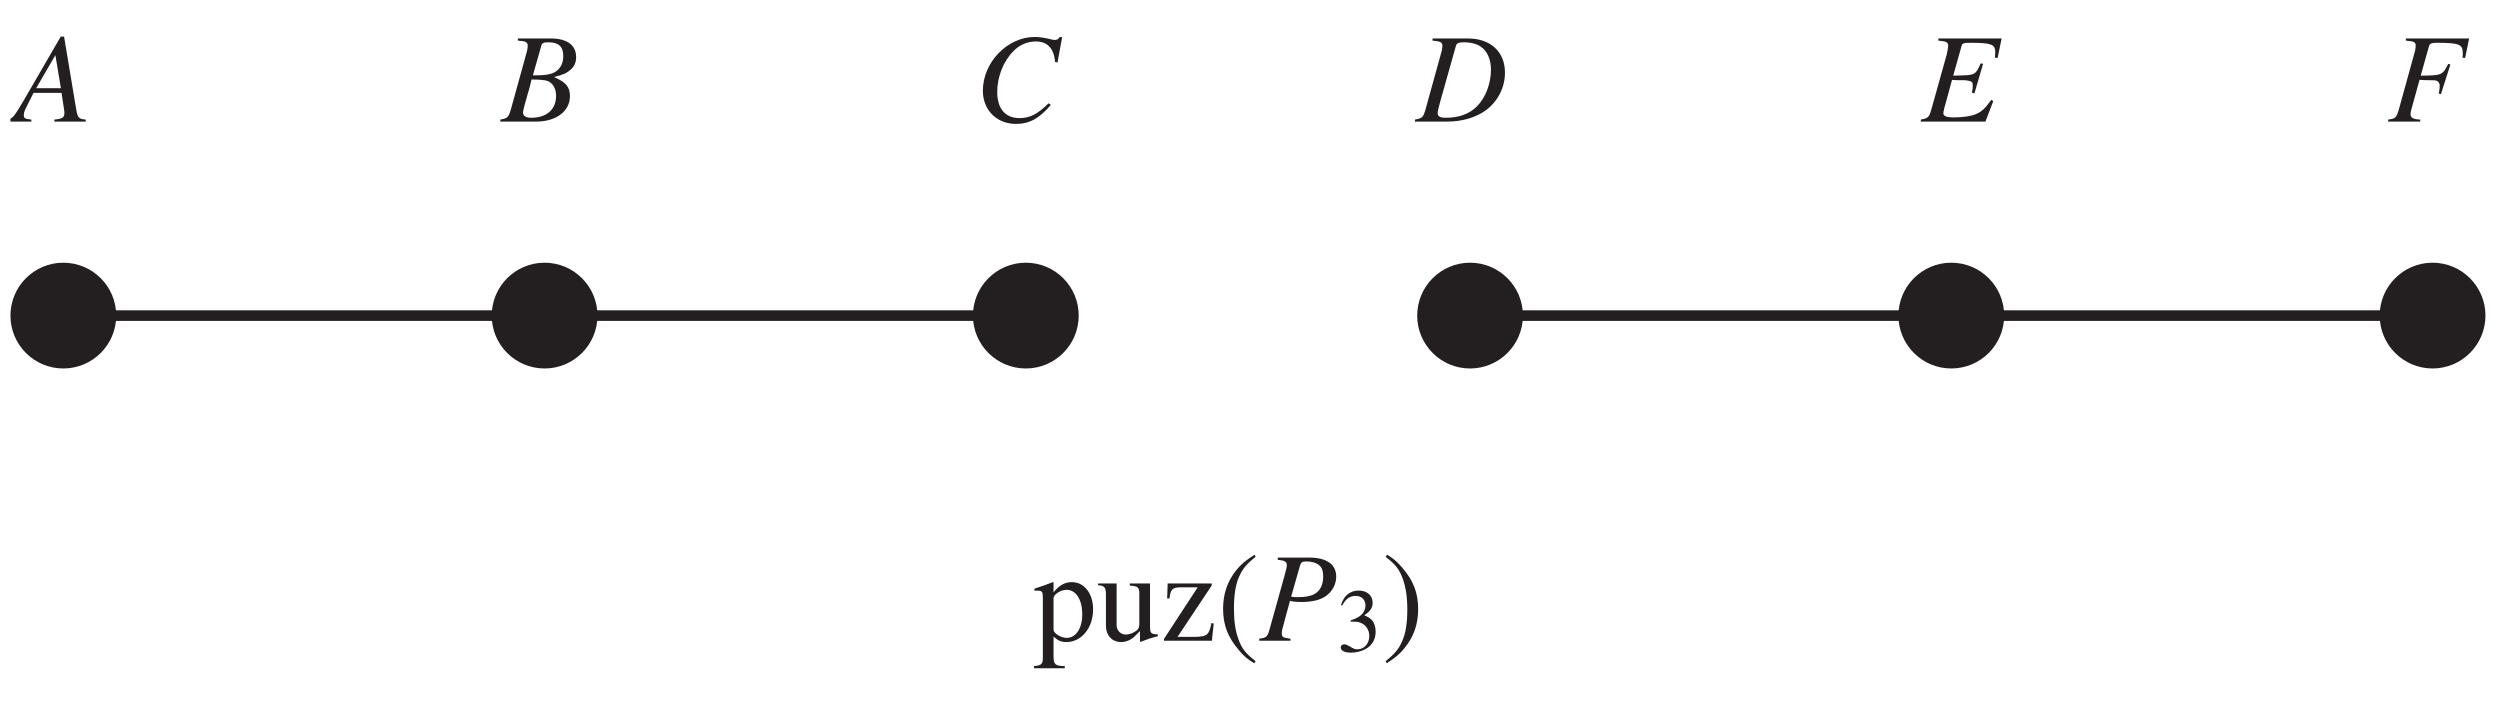 <?xml version="1.0" encoding="UTF-8"?>
<svg xmlns="http://www.w3.org/2000/svg" xmlns:xlink="http://www.w3.org/1999/xlink" width="234" height="66.44" viewBox="0 0 234 66.44">
<defs>
<g>
<g id="glyph-0-0">
</g>
<g id="glyph-0-1">
<path d="M 6.719 -0.188 C 6.031 -0.25 5.969 -0.344 5.812 -1.219 L 4.688 -7.953 L 4.375 -7.953 L 0.922 -2 C -0.016 -0.422 -0.125 -0.281 -0.609 -0.188 L -0.609 0 L 1.625 0 L 1.625 -0.188 C 1.016 -0.25 0.922 -0.312 0.922 -0.609 C 0.922 -0.828 0.953 -0.938 1.156 -1.344 L 1.828 -2.688 L 4.453 -2.688 L 4.688 -1.125 C 4.703 -1.031 4.719 -0.922 4.719 -0.828 C 4.719 -0.375 4.547 -0.266 3.781 -0.188 L 3.781 0 L 6.719 0 Z M 2.078 -3.125 L 3.875 -6.219 L 4.391 -3.125 Z M 2.078 -3.125 "/>
</g>
<g id="glyph-0-2">
<path d="M 7.547 -7.781 L 1.625 -7.781 L 1.625 -7.578 C 2.375 -7.516 2.547 -7.422 2.547 -7.094 C 2.547 -6.953 2.469 -6.562 2.422 -6.328 L 0.953 -1.078 C 0.75 -0.391 0.656 -0.312 -0.016 -0.188 L -0.016 0 L 6.031 0 L 6.766 -1.922 L 6.578 -2.031 C 6.016 -1.25 5.703 -0.953 5.188 -0.719 C 4.75 -0.516 3.938 -0.391 3.031 -0.391 C 2.375 -0.391 2.094 -0.516 2.094 -0.797 C 2.094 -0.938 2.234 -1.5 2.531 -2.531 L 2.906 -3.906 C 3.094 -3.891 3.281 -3.875 3.469 -3.875 L 4.016 -3.875 C 4.344 -3.859 4.625 -3.797 4.719 -3.734 C 4.828 -3.641 4.844 -3.562 4.844 -3.328 C 4.844 -3.109 4.828 -2.969 4.766 -2.703 L 5 -2.641 L 5.812 -5.406 L 5.594 -5.453 C 5.141 -4.438 5.031 -4.359 3.953 -4.328 C 3.812 -4.328 3.422 -4.312 3.016 -4.297 L 3.797 -7.078 C 3.875 -7.344 3.984 -7.375 4.672 -7.375 C 6.531 -7.375 6.953 -7.234 6.953 -6.516 C 6.953 -6.359 6.938 -6.172 6.922 -5.984 L 7.172 -5.953 Z M 7.547 -7.781 "/>
</g>
<g id="glyph-0-3">
<path d="M 1.547 -7.578 C 2.297 -7.516 2.469 -7.422 2.469 -7.094 C 2.469 -6.922 2.422 -6.625 2.328 -6.328 L 0.875 -1.078 C 0.656 -0.375 0.578 -0.312 -0.094 -0.188 L -0.094 0 L 2.922 0 C 4.312 0 5.578 -0.375 6.5 -1.031 C 7.656 -1.875 8.328 -3.188 8.328 -4.578 C 8.328 -6.531 6.984 -7.781 4.859 -7.781 L 1.547 -7.781 Z M 3.734 -7.078 C 3.797 -7.328 3.984 -7.422 4.453 -7.422 C 5.125 -7.422 5.734 -7.266 6.109 -6.984 C 6.688 -6.562 7.016 -5.797 7.016 -4.875 C 7.016 -3.562 6.516 -2.234 5.703 -1.422 C 5 -0.719 4.031 -0.359 2.797 -0.359 C 2.25 -0.359 2.031 -0.484 2.031 -0.797 C 2.031 -0.953 2.078 -1.188 2.281 -1.922 Z M 3.734 -7.078 "/>
</g>
<g id="glyph-0-4">
<path d="M 7.766 -5.531 L 8.203 -7.906 L 7.953 -7.906 C 7.859 -7.719 7.734 -7.641 7.5 -7.641 C 7.391 -7.641 7.266 -7.672 7.016 -7.734 C 6.484 -7.859 6.016 -7.922 5.625 -7.922 C 3.078 -7.922 0.781 -5.547 0.781 -2.891 C 0.781 -1.078 2.078 0.219 3.891 0.219 C 5.125 0.219 6.078 -0.297 7.141 -1.562 L 6.938 -1.719 C 5.875 -0.672 5.172 -0.328 4.203 -0.328 C 2.875 -0.328 2.125 -1.219 2.125 -2.766 C 2.125 -4.172 2.688 -5.625 3.625 -6.578 C 4.188 -7.172 4.938 -7.5 5.734 -7.5 C 6.828 -7.5 7.422 -6.859 7.547 -5.578 Z M 7.766 -5.531 "/>
</g>
<g id="glyph-0-5">
<path d="M -0.094 0 L 3.266 0 C 5.125 0 6.422 -0.969 6.422 -2.375 C 6.422 -3.25 6.047 -3.688 4.922 -4.172 C 5.766 -4.375 6.109 -4.531 6.484 -4.859 C 6.828 -5.141 7 -5.547 7 -6.031 C 7 -7.156 6.156 -7.781 4.625 -7.781 L 1.547 -7.781 L 1.547 -7.578 C 2.297 -7.531 2.469 -7.438 2.469 -7.094 C 2.469 -6.922 2.422 -6.625 2.328 -6.328 L 0.875 -1.078 C 0.656 -0.375 0.578 -0.312 -0.094 -0.188 Z M 2.828 -3.938 C 3.594 -3.938 4.109 -3.891 4.344 -3.797 C 4.828 -3.594 5.125 -3.078 5.125 -2.422 C 5.125 -1.141 4.25 -0.359 2.797 -0.359 C 2.297 -0.359 2.031 -0.531 2.031 -0.859 C 2.031 -1.016 2.172 -1.578 2.453 -2.531 C 2.609 -3.031 2.703 -3.391 2.828 -3.938 Z M 3.734 -7.078 C 3.797 -7.344 3.938 -7.422 4.406 -7.422 C 5.375 -7.422 5.797 -7.016 5.797 -6.125 C 5.797 -5.453 5.516 -4.922 5 -4.625 C 4.594 -4.406 4.016 -4.312 2.953 -4.328 Z M 3.734 -7.078 "/>
</g>
<g id="glyph-0-6">
<path d="M 7.672 -7.781 L 1.75 -7.781 L 1.75 -7.578 C 2.531 -7.516 2.672 -7.438 2.672 -7.094 C 2.672 -6.922 2.625 -6.625 2.531 -6.328 L 1.078 -1.078 C 0.859 -0.359 0.781 -0.281 0.094 -0.188 L 0.094 0 L 3.094 0 L 3.094 -0.188 C 2.406 -0.219 2.188 -0.359 2.188 -0.719 C 2.188 -0.828 2.219 -0.969 2.297 -1.25 L 3.031 -3.906 C 3.484 -3.875 3.734 -3.875 4 -3.875 C 4.469 -3.875 4.547 -3.859 4.656 -3.812 C 4.828 -3.719 4.922 -3.562 4.922 -3.328 C 4.922 -3.125 4.891 -2.984 4.828 -2.625 L 5.031 -2.562 L 5.922 -5.344 L 5.719 -5.406 C 5.172 -4.328 5.141 -4.328 3.141 -4.297 L 3.922 -7.078 C 4 -7.312 4.172 -7.375 4.656 -7.375 C 6.672 -7.375 7.078 -7.234 7.078 -6.469 C 7.078 -6.375 7.078 -6.328 7.078 -6.203 C 7.062 -6.094 7.062 -6.078 7.047 -5.984 L 7.297 -5.953 Z M 7.672 -7.781 "/>
</g>
<g id="glyph-0-7">
<path d="M 1.734 -7.578 C 2.422 -7.5 2.578 -7.391 2.578 -7.078 C 2.578 -6.906 2.531 -6.688 2.375 -6.125 L 0.969 -1.078 C 0.766 -0.359 0.672 -0.281 0 -0.188 L 0 0 L 2.922 0 L 2.922 -0.188 C 2.172 -0.297 2.109 -0.328 2.109 -0.75 C 2.109 -0.875 2.125 -0.969 2.25 -1.422 L 2.875 -3.734 C 3.188 -3.656 3.484 -3.625 3.984 -3.625 C 4.953 -3.625 5.766 -3.828 6.266 -4.203 C 6.859 -4.641 7.203 -5.297 7.203 -6 C 7.203 -7.141 6.312 -7.781 4.688 -7.781 L 1.734 -7.781 Z M 3.828 -7.078 C 3.906 -7.328 4.047 -7.422 4.375 -7.422 C 4.844 -7.422 5.297 -7.312 5.531 -7.125 C 5.844 -6.922 5.984 -6.562 5.984 -6 C 5.984 -5.234 5.703 -4.672 5.172 -4.375 C 4.812 -4.172 4.344 -4.078 3.609 -4.078 C 3.391 -4.078 3.328 -4.078 2.984 -4.125 Z M 3.828 -7.078 "/>
</g>
<g id="glyph-1-0">
</g>
<g id="glyph-1-1">
<path d="M 0.062 2.578 L 2.938 2.578 L 2.938 2.375 C 2.047 2.359 1.906 2.234 1.891 1.469 L 1.891 -0.391 C 2.328 0 2.594 0.125 3.094 0.125 C 4.516 0.125 5.594 -1.219 5.594 -2.938 C 5.594 -4.422 4.766 -5.484 3.609 -5.484 C 2.938 -5.484 2.422 -5.188 1.891 -4.531 L 1.891 -5.453 L 1.828 -5.484 C 1.172 -5.234 0.766 -5.078 0.109 -4.875 L 0.109 -4.672 C 0.219 -4.688 0.281 -4.688 0.406 -4.688 C 0.812 -4.688 0.891 -4.578 0.891 -4.016 L 0.891 1.562 C 0.891 2.188 0.766 2.312 0.062 2.375 Z M 1.891 -3.984 C 1.891 -4.328 2.562 -4.766 3.109 -4.766 C 3.984 -4.766 4.578 -3.859 4.578 -2.469 C 4.578 -1.156 3.984 -0.266 3.125 -0.266 C 2.578 -0.266 1.891 -0.688 1.891 -1.047 Z M 1.891 -3.984 "/>
</g>
<g id="glyph-1-2">
<path d="M 5.703 -0.594 L 5.641 -0.594 C 5.062 -0.625 4.984 -0.719 4.969 -1.281 L 4.969 -5.359 L 3.078 -5.359 L 3.078 -5.156 C 3.828 -5.125 3.969 -5 3.969 -4.406 L 3.969 -1.609 C 3.969 -1.281 3.906 -1.109 3.734 -0.969 C 3.422 -0.719 3.047 -0.578 2.688 -0.578 C 2.219 -0.578 1.844 -0.969 1.844 -1.469 L 1.844 -5.359 L 0.109 -5.359 L 0.109 -5.188 C 0.672 -5.172 0.828 -5 0.844 -4.422 L 0.844 -1.422 C 0.844 -0.484 1.422 0.125 2.281 0.125 C 2.719 0.125 3.188 -0.078 3.516 -0.391 L 4.031 -0.906 L 4.031 0.078 L 4.078 0.109 C 4.672 -0.125 5.094 -0.266 5.703 -0.422 Z M 5.703 -0.594 "/>
</g>
<g id="glyph-1-3">
<path d="M 4.984 -1.609 L 4.766 -1.656 C 4.547 -0.531 4.375 -0.391 3.234 -0.359 L 1.594 -0.359 L 4.797 -5.172 L 4.797 -5.359 L 0.672 -5.359 L 0.625 -3.953 L 0.844 -3.953 C 0.938 -4.797 1.109 -4.984 1.844 -5 L 3.484 -5 L 0.328 -0.172 L 0.328 0 L 4.812 0 Z M 4.984 -1.609 "/>
</g>
<g id="glyph-1-4">
<path d="M 3.516 -8.047 C 2.625 -7.469 2.281 -7.172 1.828 -6.625 C 0.984 -5.578 0.578 -4.391 0.578 -3 C 0.578 -1.469 1.016 -0.328 2.062 0.891 C 2.547 1.469 2.859 1.719 3.484 2.109 L 3.625 1.922 C 2.672 1.172 2.328 0.734 2.016 -0.141 C 1.719 -0.938 1.594 -1.828 1.594 -3.031 C 1.594 -4.281 1.75 -5.281 2.078 -6 C 2.406 -6.734 2.766 -7.172 3.625 -7.859 Z M 3.516 -8.047 "/>
</g>
<g id="glyph-1-5">
<path d="M 0.453 2.109 C 1.328 1.531 1.688 1.219 2.125 0.672 C 2.969 -0.359 3.391 -1.547 3.391 -2.938 C 3.391 -4.469 2.953 -5.625 1.906 -6.828 C 1.422 -7.406 1.109 -7.672 0.484 -8.047 L 0.344 -7.859 C 1.297 -7.109 1.625 -6.688 1.953 -5.797 C 2.234 -5 2.375 -4.109 2.375 -2.906 C 2.375 -1.656 2.219 -0.672 1.891 0.047 C 1.578 0.781 1.203 1.219 0.344 1.922 Z M 0.453 2.109 "/>
</g>
<g id="glyph-2-0">
</g>
<g id="glyph-2-1">
<path d="M 1.281 -2.781 C 1.781 -2.781 1.984 -2.766 2.172 -2.688 C 2.703 -2.5 3.031 -2.016 3.031 -1.438 C 3.031 -0.719 2.547 -0.188 1.922 -0.188 C 1.688 -0.188 1.531 -0.25 1.219 -0.453 C 0.969 -0.594 0.828 -0.656 0.688 -0.656 C 0.484 -0.656 0.359 -0.531 0.359 -0.359 C 0.359 -0.062 0.719 0.125 1.312 0.125 C 1.953 0.125 2.625 -0.094 3.031 -0.453 C 3.422 -0.797 3.625 -1.281 3.625 -1.844 C 3.625 -2.281 3.5 -2.672 3.266 -2.938 C 3.078 -3.109 2.922 -3.219 2.562 -3.375 C 3.141 -3.766 3.344 -4.078 3.344 -4.547 C 3.344 -5.234 2.812 -5.688 2.031 -5.688 C 1.609 -5.688 1.234 -5.547 0.938 -5.281 C 0.688 -5.047 0.562 -4.828 0.375 -4.328 L 0.5 -4.297 C 0.844 -4.922 1.219 -5.188 1.75 -5.188 C 2.312 -5.188 2.672 -4.828 2.672 -4.281 C 2.672 -3.984 2.547 -3.688 2.344 -3.469 C 2.094 -3.219 1.859 -3.094 1.281 -2.891 Z M 1.281 -2.781 "/>
</g>
</g>
<clipPath id="clip-0">
<path clip-rule="nonzero" d="M 0.977 19 L 17 19 L 17 40 L 0.977 40 Z M 0.977 19 "/>
</clipPath>
<clipPath id="clip-1">
<path clip-rule="nonzero" d="M 217 19 L 233.02 19 L 233.02 40 L 217 40 Z M 217 19 "/>
</clipPath>
<clipPath id="clip-2">
<path clip-rule="nonzero" d="M 0.977 3 L 9 3 L 9 12 L 0.977 12 Z M 0.977 3 "/>
</clipPath>
</defs>
<path fill="none" stroke-width="10" stroke-linecap="butt" stroke-linejoin="miter" stroke="rgb(13.73%, 12.16%, 12.549%)" stroke-opacity="1" stroke-miterlimit="4" d="M 50.014 367.111 L 980.014 367.111 " transform="matrix(0.099, 0, 0, -0.099, 0.978, 65.885)"/>
<path fill-rule="nonzero" fill="rgb(13.73%, 12.16%, 12.549%)" fill-opacity="1" d="M 100.637 29.48 C 100.637 31.941 98.641 33.941 96.176 33.941 C 93.711 33.941 91.711 31.941 91.711 29.48 C 91.711 27.016 93.711 25.016 96.176 25.016 C 98.641 25.016 100.637 27.016 100.637 29.48 "/>
<path fill="none" stroke-width="10" stroke-linecap="butt" stroke-linejoin="miter" stroke="rgb(13.73%, 12.16%, 12.549%)" stroke-opacity="1" stroke-miterlimit="4" d="M 1004.988 367.111 C 1004.988 342.294 984.859 322.125 960.003 322.125 C 935.146 322.125 914.978 342.294 914.978 367.111 C 914.978 391.967 935.146 412.135 960.003 412.135 C 984.859 412.135 1004.988 391.967 1004.988 367.111 Z M 1004.988 367.111 " transform="matrix(0.099, 0, 0, -0.099, 0.978, 65.885)"/>
<path fill-rule="nonzero" fill="rgb(13.73%, 12.16%, 12.549%)" fill-opacity="1" d="M 55.52 29.48 C 55.52 31.941 53.52 33.941 51.055 33.941 C 48.59 33.941 46.594 31.941 46.594 29.48 C 46.594 27.016 48.59 25.016 51.055 25.016 C 53.52 25.016 55.52 27.016 55.52 29.48 "/>
<path fill="none" stroke-width="10" stroke-linecap="butt" stroke-linejoin="miter" stroke="rgb(13.73%, 12.16%, 12.549%)" stroke-opacity="1" stroke-miterlimit="4" d="M 550.013 367.111 C 550.013 342.294 529.845 322.125 504.989 322.125 C 480.132 322.125 460.003 342.294 460.003 367.111 C 460.003 391.967 480.132 412.135 504.989 412.135 C 529.845 412.135 550.013 391.967 550.013 367.111 Z M 550.013 367.111 " transform="matrix(0.099, 0, 0, -0.099, 0.978, 65.885)"/>
<path fill-rule="nonzero" fill="rgb(13.73%, 12.16%, 12.549%)" fill-opacity="1" d="M 10.398 29.48 C 10.398 31.941 8.398 33.941 5.938 33.941 C 3.473 33.941 1.473 31.941 1.473 29.48 C 1.473 27.016 3.473 25.016 5.938 25.016 C 8.398 25.016 10.398 27.016 10.398 29.48 "/>
<g clip-path="url(#clip-0)">
<path fill="none" stroke-width="10" stroke-linecap="butt" stroke-linejoin="miter" stroke="rgb(13.73%, 12.16%, 12.549%)" stroke-opacity="1" stroke-miterlimit="4" d="M 94.999 367.111 C 94.999 342.294 74.831 322.125 50.014 322.125 C 25.158 322.125 4.989 342.294 4.989 367.111 C 4.989 391.967 25.158 412.135 50.014 412.135 C 74.831 412.135 94.999 391.967 94.999 367.111 Z M 94.999 367.111 " transform="matrix(0.099, 0, 0, -0.099, 0.978, 65.885)"/>
</g>
<path fill="none" stroke-width="10" stroke-linecap="butt" stroke-linejoin="miter" stroke="rgb(13.73%, 12.16%, 12.549%)" stroke-opacity="1" stroke-miterlimit="4" d="M 1379.997 367.111 L 2309.997 367.111 " transform="matrix(0.099, 0, 0, -0.099, 0.978, 65.885)"/>
<path fill-rule="nonzero" fill="rgb(13.73%, 12.16%, 12.549%)" fill-opacity="1" d="M 232.527 29.48 C 232.527 31.941 230.527 33.941 228.062 33.941 C 225.602 33.941 223.602 31.941 223.602 29.48 C 223.602 27.016 225.602 25.016 228.062 25.016 C 230.527 25.016 232.527 27.016 232.527 29.48 "/>
<g clip-path="url(#clip-1)">
<path fill="none" stroke-width="10" stroke-linecap="butt" stroke-linejoin="miter" stroke="rgb(13.73%, 12.16%, 12.549%)" stroke-opacity="1" stroke-miterlimit="4" d="M 2335.011 367.111 C 2335.011 342.294 2314.842 322.125 2289.986 322.125 C 2265.169 322.125 2245.001 342.294 2245.001 367.111 C 2245.001 391.967 2265.169 412.135 2289.986 412.135 C 2314.842 412.135 2335.011 391.967 2335.011 367.111 Z M 2335.011 367.111 " transform="matrix(0.099, 0, 0, -0.099, 0.978, 65.885)"/>
</g>
<path fill-rule="nonzero" fill="rgb(13.73%, 12.16%, 12.549%)" fill-opacity="1" d="M 187.406 29.48 C 187.406 31.941 185.41 33.941 182.945 33.941 C 180.48 33.941 178.48 31.941 178.48 29.48 C 178.48 27.016 180.48 25.016 182.945 25.016 C 185.41 25.016 187.406 27.016 187.406 29.48 "/>
<path fill="none" stroke-width="10" stroke-linecap="butt" stroke-linejoin="miter" stroke="rgb(13.73%, 12.16%, 12.549%)" stroke-opacity="1" stroke-miterlimit="4" d="M 1879.997 367.111 C 1879.997 342.294 1859.868 322.125 1835.011 322.125 C 1810.155 322.125 1789.987 342.294 1789.987 367.111 C 1789.987 391.967 1810.155 412.135 1835.011 412.135 C 1859.868 412.135 1879.997 391.967 1879.997 367.111 Z M 1879.997 367.111 " transform="matrix(0.099, 0, 0, -0.099, 0.978, 65.885)"/>
<path fill-rule="nonzero" fill="rgb(13.73%, 12.16%, 12.549%)" fill-opacity="1" d="M 142.285 29.48 C 142.285 31.941 140.289 33.941 137.824 33.941 C 135.359 33.941 133.363 31.941 133.363 29.48 C 133.363 27.016 135.359 25.016 137.824 25.016 C 140.289 25.016 142.285 27.016 142.285 29.48 "/>
<path fill="none" stroke-width="10" stroke-linecap="butt" stroke-linejoin="miter" stroke="rgb(13.73%, 12.16%, 12.549%)" stroke-opacity="1" stroke-miterlimit="4" d="M 1424.983 367.111 C 1424.983 342.294 1404.854 322.125 1379.997 322.125 C 1355.141 322.125 1335.012 342.294 1335.012 367.111 C 1335.012 391.967 1355.141 412.135 1379.997 412.135 C 1404.854 412.135 1424.983 391.967 1424.983 367.111 Z M 1424.983 367.111 " transform="matrix(0.099, 0, 0, -0.099, 0.978, 65.885)"/>
<g clip-path="url(#clip-2)">
<g fill="rgb(13.73%, 12.16%, 12.549%)" fill-opacity="1">
<use xlink:href="#glyph-0-1" x="1.309" y="11.381"/>
</g>
</g>
<g fill="rgb(13.73%, 12.16%, 12.549%)" fill-opacity="1">
<use xlink:href="#glyph-0-2" x="179.805" y="11.381"/>
</g>
<g fill="rgb(13.73%, 12.16%, 12.549%)" fill-opacity="1">
<use xlink:href="#glyph-0-3" x="132.537" y="11.381"/>
</g>
<g fill="rgb(13.73%, 12.16%, 12.549%)" fill-opacity="1">
<use xlink:href="#glyph-0-4" x="91.215" y="11.381"/>
</g>
<g fill="rgb(13.73%, 12.16%, 12.549%)" fill-opacity="1">
<use xlink:href="#glyph-0-5" x="46.925" y="11.381"/>
</g>
<g fill="rgb(13.73%, 12.16%, 12.549%)" fill-opacity="1">
<use xlink:href="#glyph-0-6" x="223.437" y="11.381"/>
</g>
<g fill="rgb(13.73%, 12.16%, 12.549%)" fill-opacity="1">
<use xlink:href="#glyph-1-1" x="96.721" y="59.972"/>
<use xlink:href="#glyph-1-2" x="102.671" y="59.972"/>
<use xlink:href="#glyph-1-3" x="108.621" y="59.972"/>
<use xlink:href="#glyph-1-4" x="113.904" y="59.972"/>
</g>
<g fill="rgb(13.73%, 12.16%, 12.549%)" fill-opacity="1">
<use xlink:href="#glyph-0-7" x="117.866" y="59.972"/>
</g>
<g fill="rgb(13.73%, 12.16%, 12.549%)" fill-opacity="1">
<use xlink:href="#glyph-2-1" x="125.135" y="60.963"/>
</g>
<g fill="rgb(13.73%, 12.16%, 12.549%)" fill-opacity="1">
<use xlink:href="#glyph-1-5" x="129.349" y="59.972"/>
</g>
</svg>
